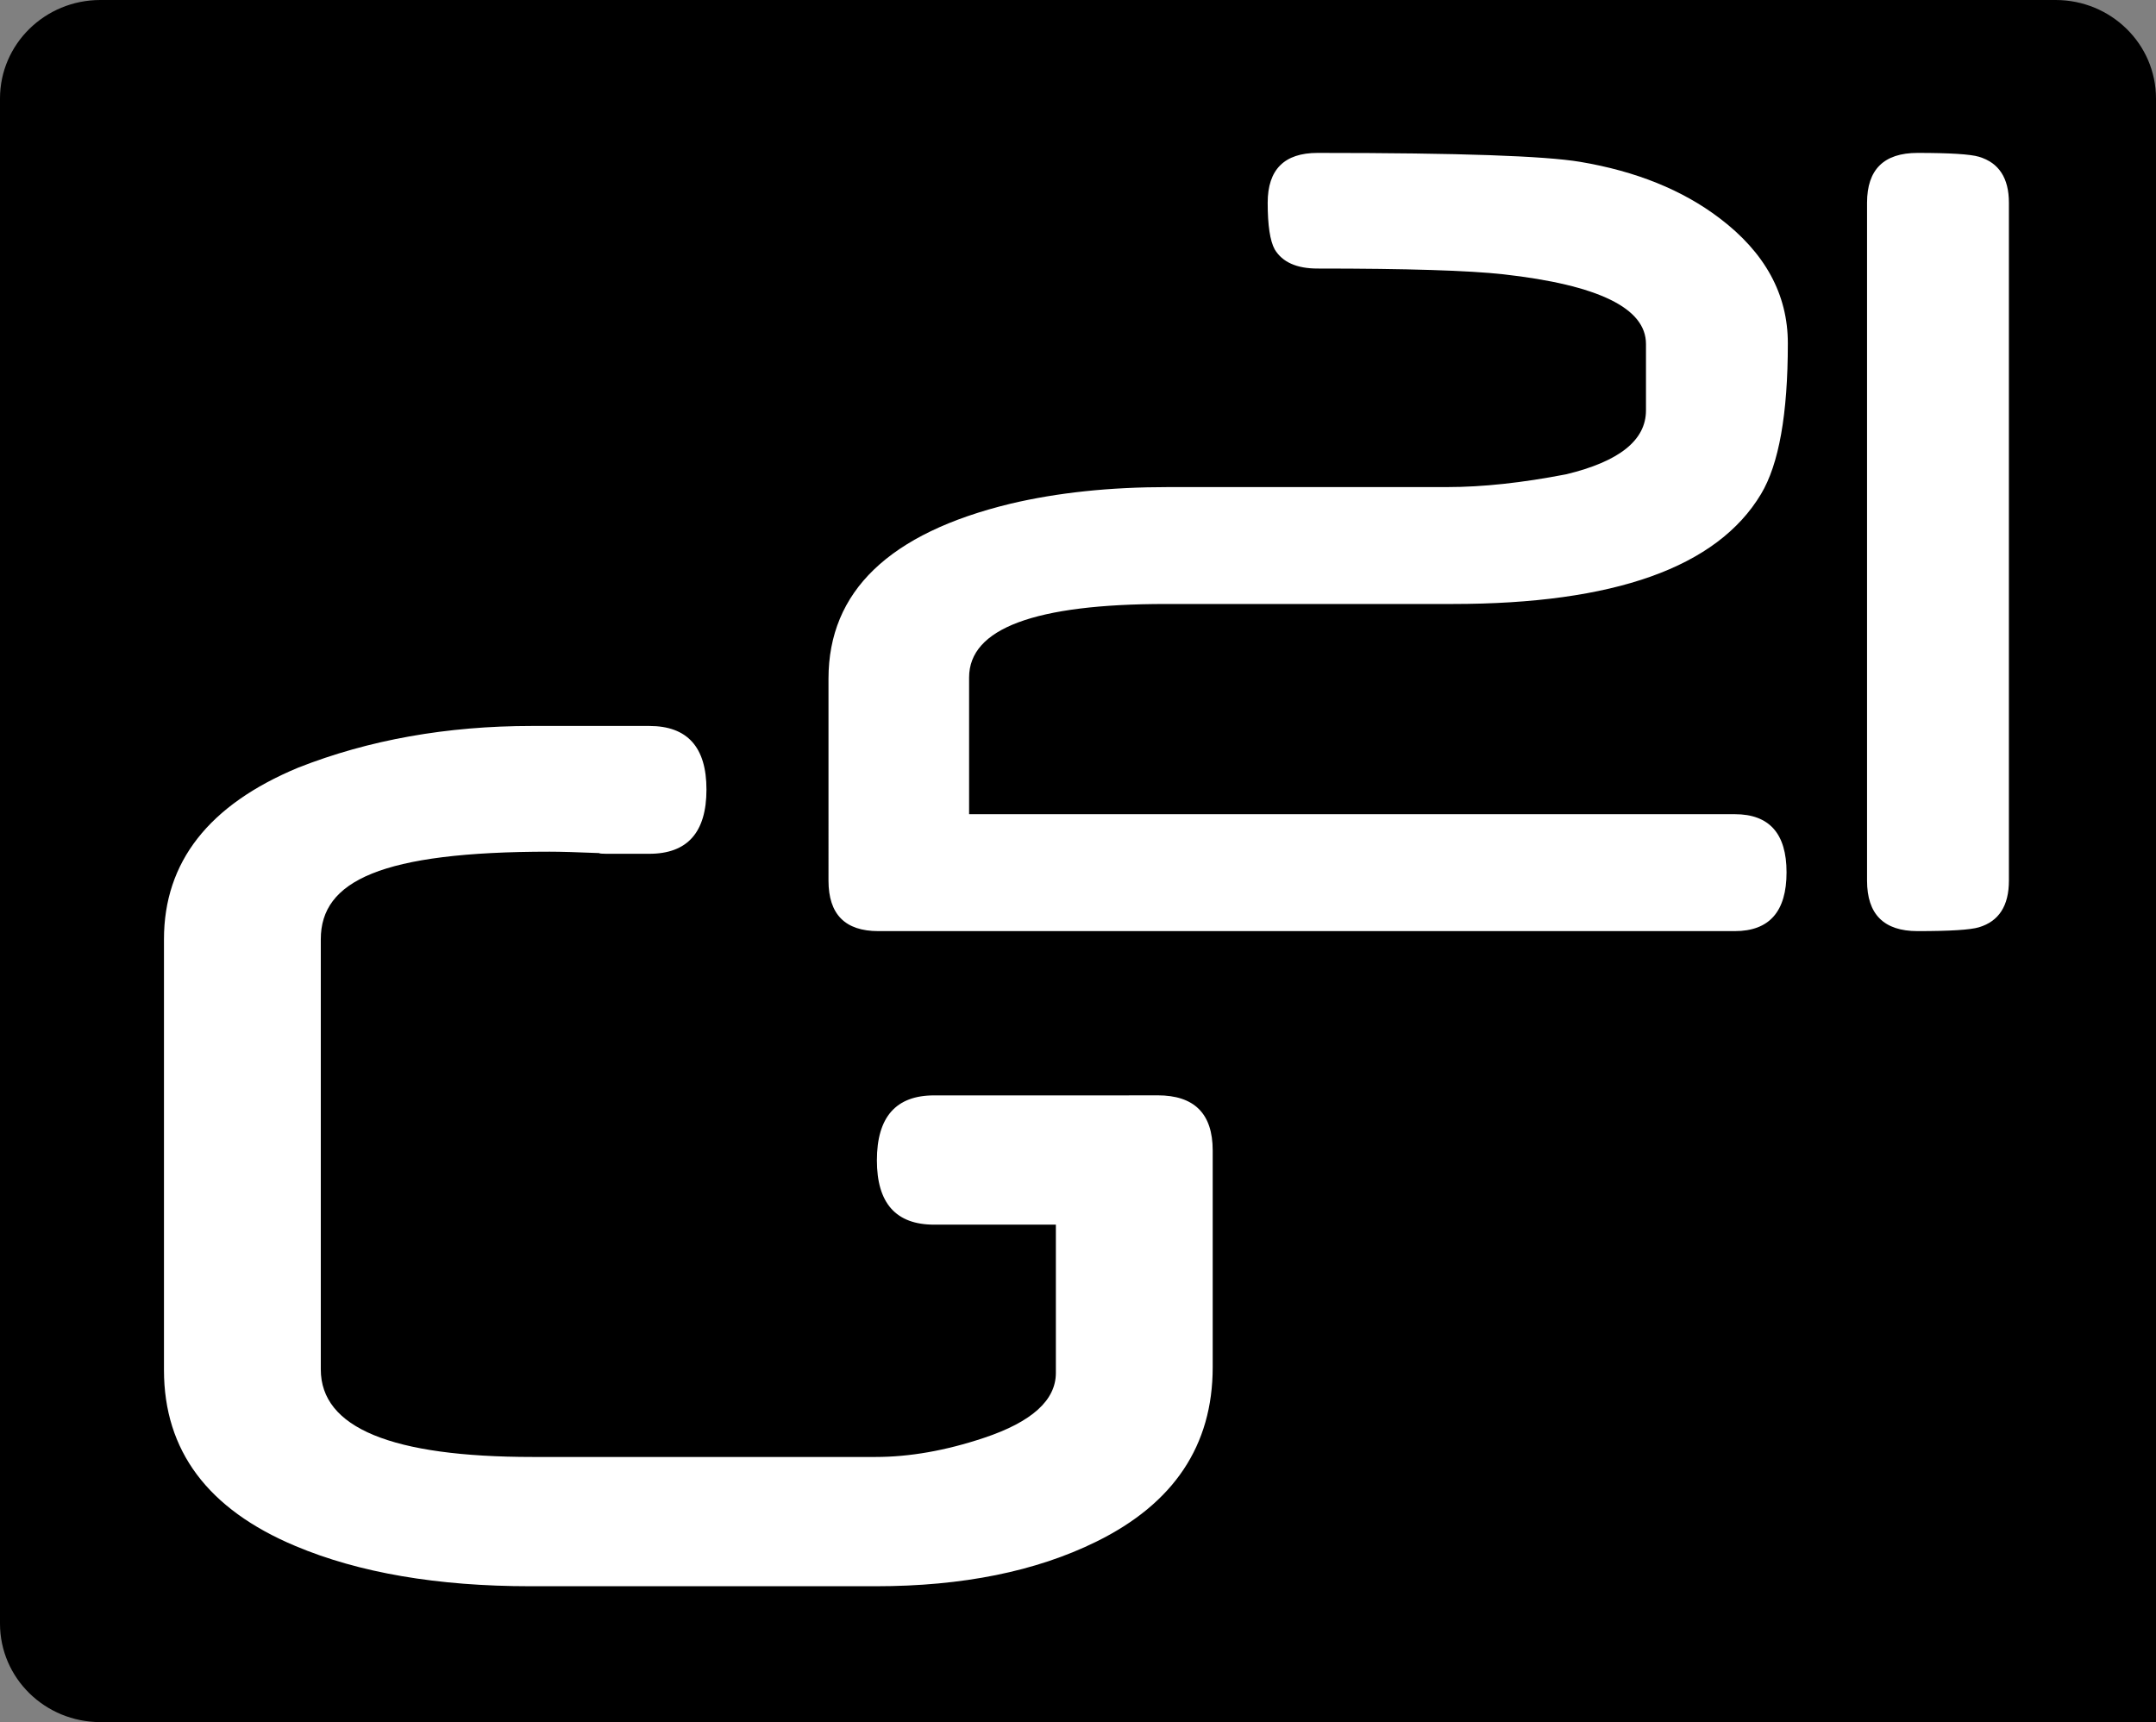 <?xml version="1.0" encoding="utf-8"?>
<!-- Generator: Adobe Illustrator 16.0.3, SVG Export Plug-In . SVG Version: 6.00 Build 0)  -->
<!DOCTYPE svg PUBLIC "-//W3C//DTD SVG 1.1//EN" "http://www.w3.org/Graphics/SVG/1.1/DTD/svg11.dtd">
<svg version="1.1" xmlns="http://www.w3.org/2000/svg" xmlns:xlink="http://www.w3.org/1999/xlink" x="0px" y="0px"
	 width="594.846px" height="475.19px" viewBox="0 0 594.846 475.19" enable-background="new 0 0 594.846 475.19"
	 xml:space="preserve">
<rect x="0" y="0" width="594.846" height="475.19" fill="#808080" stroke="none"/>
<g id="Vrstva_1" display="none">
	<path display="inline" d="M570.887,0H53.557C38.888,0,27,11.381,27,25.407v393.377c0,14.043,11.888,25.406,26.557,25.406h342.325
		h175.005h26.562v-25.406V239.879V25.407C597.448,11.381,585.561,0,570.887,0z"/>
	<path display="inline" fill="#FFFFFF" d="M324.642,351.664c0,19.51-9.698,34.026-29.094,43.549
		c-15.04,7.406-33.376,11.105-55.011,11.105h-88.848c-23.27,0-42.844-3.359-58.711-10.048
		c-21.861-9.174-32.792-23.803-32.792-43.905V244.823c0-19.272,11.167-33.552,33.5-42.838c17.625-6.935,37.082-10.406,58.356-10.406
		H187.3c9.523,0,14.28,5.29,14.28,15.862c0,10.704-4.757,16.046-14.28,16.046h-5.287h-3.532h-1.938
		c-1.053,0-1.643-0.052-1.757-0.176c-2.708-0.113-5.116-0.201-7.233-0.262c-2.115-0.061-3.821-0.087-5.114-0.087
		c-42.075,0-63.114,7.292-63.114,21.859v107.366c0,14.577,17.629,21.861,52.891,21.861h88.32c8.465,0,17.463-1.583,26.985-4.758
		c11.989-3.995,17.978-9.398,17.978-16.229v-37.002h-6.53c-9.524,0-14.28-5.353-14.28-16.047c0-10.817,4.756-16.221,14.28-16.221
		h22.434c0,0,5.831-0.014,9.483-0.014c9.172,0,13.755,4.581,13.755,13.756V351.664z"/>
	<path display="inline" fill="#FFFFFF" d="M488.632,224.665c9.523,0,14.28,5.351,14.28,16.045c0,10.817-4.757,16.221-14.28,16.221
		H242.338c-9.172,0-13.755-4.642-13.755-13.93V187.29c0-24.091,16.75-40.198,50.25-48.305c6.463-1.53,13.31-2.675,20.538-3.437
		c7.231-0.77,14.953-1.145,23.181-1.145h86.741c9.76,0,20.69-1.181,32.801-3.525c14.691-3.532,22.036-9.409,22.036-17.637V94.905
		c0-9.873-13.107-16.274-39.315-19.212c-9.522-1.058-26.627-1.592-51.303-1.592c-5.764,0-9.699-1.766-11.814-5.281
		c-1.294-2.353-1.94-6.646-1.94-12.873c0-9.164,4.591-13.754,13.755-13.754c19.858,0,35.668,0.21,47.421,0.621
		c11.752,0.411,20.095,1.022,25.035,1.845c15.4,2.588,28.209,7.765,38.433,15.521c12.582,9.514,18.869,21.031,18.869,34.549
		c0,19.518-2.465,33.388-7.405,41.606c-12.112,20.218-40.496,30.327-85.155,30.327h-89.04c-36.198,0-54.294,6.759-54.294,20.279
		v37.724H488.632z"/>
	<path display="inline" fill="#FFFFFF" d="M564.263,243.001c0,6.936-2.764,11.229-8.28,12.872
		c-2.353,0.709-7.993,1.058-16.921,1.058c-9.295,0-13.939-4.642-13.939-13.93V55.947c0-9.164,4.645-13.754,13.939-13.754
		c8.928,0,14.568,0.358,16.921,1.058c5.517,1.644,8.28,5.876,8.28,12.696V243.001z"/>
</g>
<g id="Vrstva_2">
	<path d="M567.148,0H27.693C12.397,0,0,12.175,0,27.181v420.831c0,15.022,12.397,27.179,27.693,27.179h356.966h182.489h27.697
		v-27.179V256.62V27.181C594.846,12.175,582.45,0,567.148,0z"/>
	<path fill="#FFFFFF" d="M334.587,377.284c0,21.566-10.722,37.614-32.163,48.141c-16.626,8.188-36.896,12.277-60.812,12.277h-95.219
		c-25.724,0-47.362-3.714-64.903-11.108c-24.167-10.141-36.249-26.313-36.249-48.535V259.176c0-21.306,12.344-37.091,37.032-47.355
		c19.483-7.667,40.992-11.504,64.511-11.504h32.344c10.527,0,15.787,5.848,15.787,17.535c0,11.833-5.26,17.739-15.787,17.739h-5.844
		h-3.904h-2.143c-1.164,0-1.816-0.06-1.941-0.194c-2.993-0.126-5.656-0.223-7.996-0.29c-2.338-0.067-4.225-0.097-5.654-0.097
		c-46.512,0-63.137,8.063-63.137,24.166v118.688c0,16.114,19.488,24.166,58.469,24.166h94.635c9.357,0,19.304-1.749,29.831-5.259
		c13.253-4.416,19.874-10.39,19.874-17.939v-40.905h-33.594c-10.529,0-15.787-5.916-15.787-17.738
		c0-11.958,5.258-17.932,15.787-17.932h51.174c0,0,6.446-0.016,10.483-0.016c10.14,0,15.206,5.065,15.206,15.207V377.284z"/>
	<path fill="#FFFFFF" d="M478.632,224.664c9.523,0,14.28,5.352,14.28,16.046c0,10.817-4.757,16.221-14.28,16.221H242.338
		c-9.173,0-13.755-4.642-13.755-13.93V187.29c0-24.091,16.75-40.198,50.25-48.305c6.463-1.53,13.31-2.675,20.537-3.437
		c7.231-0.77,14.953-1.145,23.182-1.145h76.74c9.76,0,20.69-1.181,32.801-3.525c14.691-3.532,22.036-9.409,22.036-17.637V94.905
		c0-9.873-13.107-16.274-39.315-19.212c-9.522-1.058-26.627-1.592-51.303-1.592c-5.764,0-9.699-1.766-11.814-5.281
		c-1.294-2.353-1.94-6.646-1.94-12.873c0-9.164,4.591-13.754,13.755-13.754c19.858,0,35.668,0.21,47.421,0.621
		c11.752,0.411,20.095,1.022,25.035,1.845c15.4,2.588,28.209,7.765,38.433,15.521c12.582,9.514,18.869,21.031,18.869,34.549
		c0,19.518-2.465,33.388-7.405,41.606c-12.112,20.218-40.496,30.327-85.155,30.327h-79.04c-36.198,0-54.294,6.759-54.294,20.279
		v37.724H478.632z"/>
	<path fill="#FFFFFF" d="M554.263,243.001c0,6.936-2.764,11.229-8.28,12.872c-2.353,0.709-7.993,1.058-16.921,1.058
		c-9.295,0-13.939-4.642-13.939-13.93V55.947c0-9.164,4.645-13.754,13.939-13.754c8.928,0,14.568,0.358,16.921,1.058
		c5.517,1.644,8.28,5.876,8.28,12.696V243.001z"/>
</g>
</svg>
